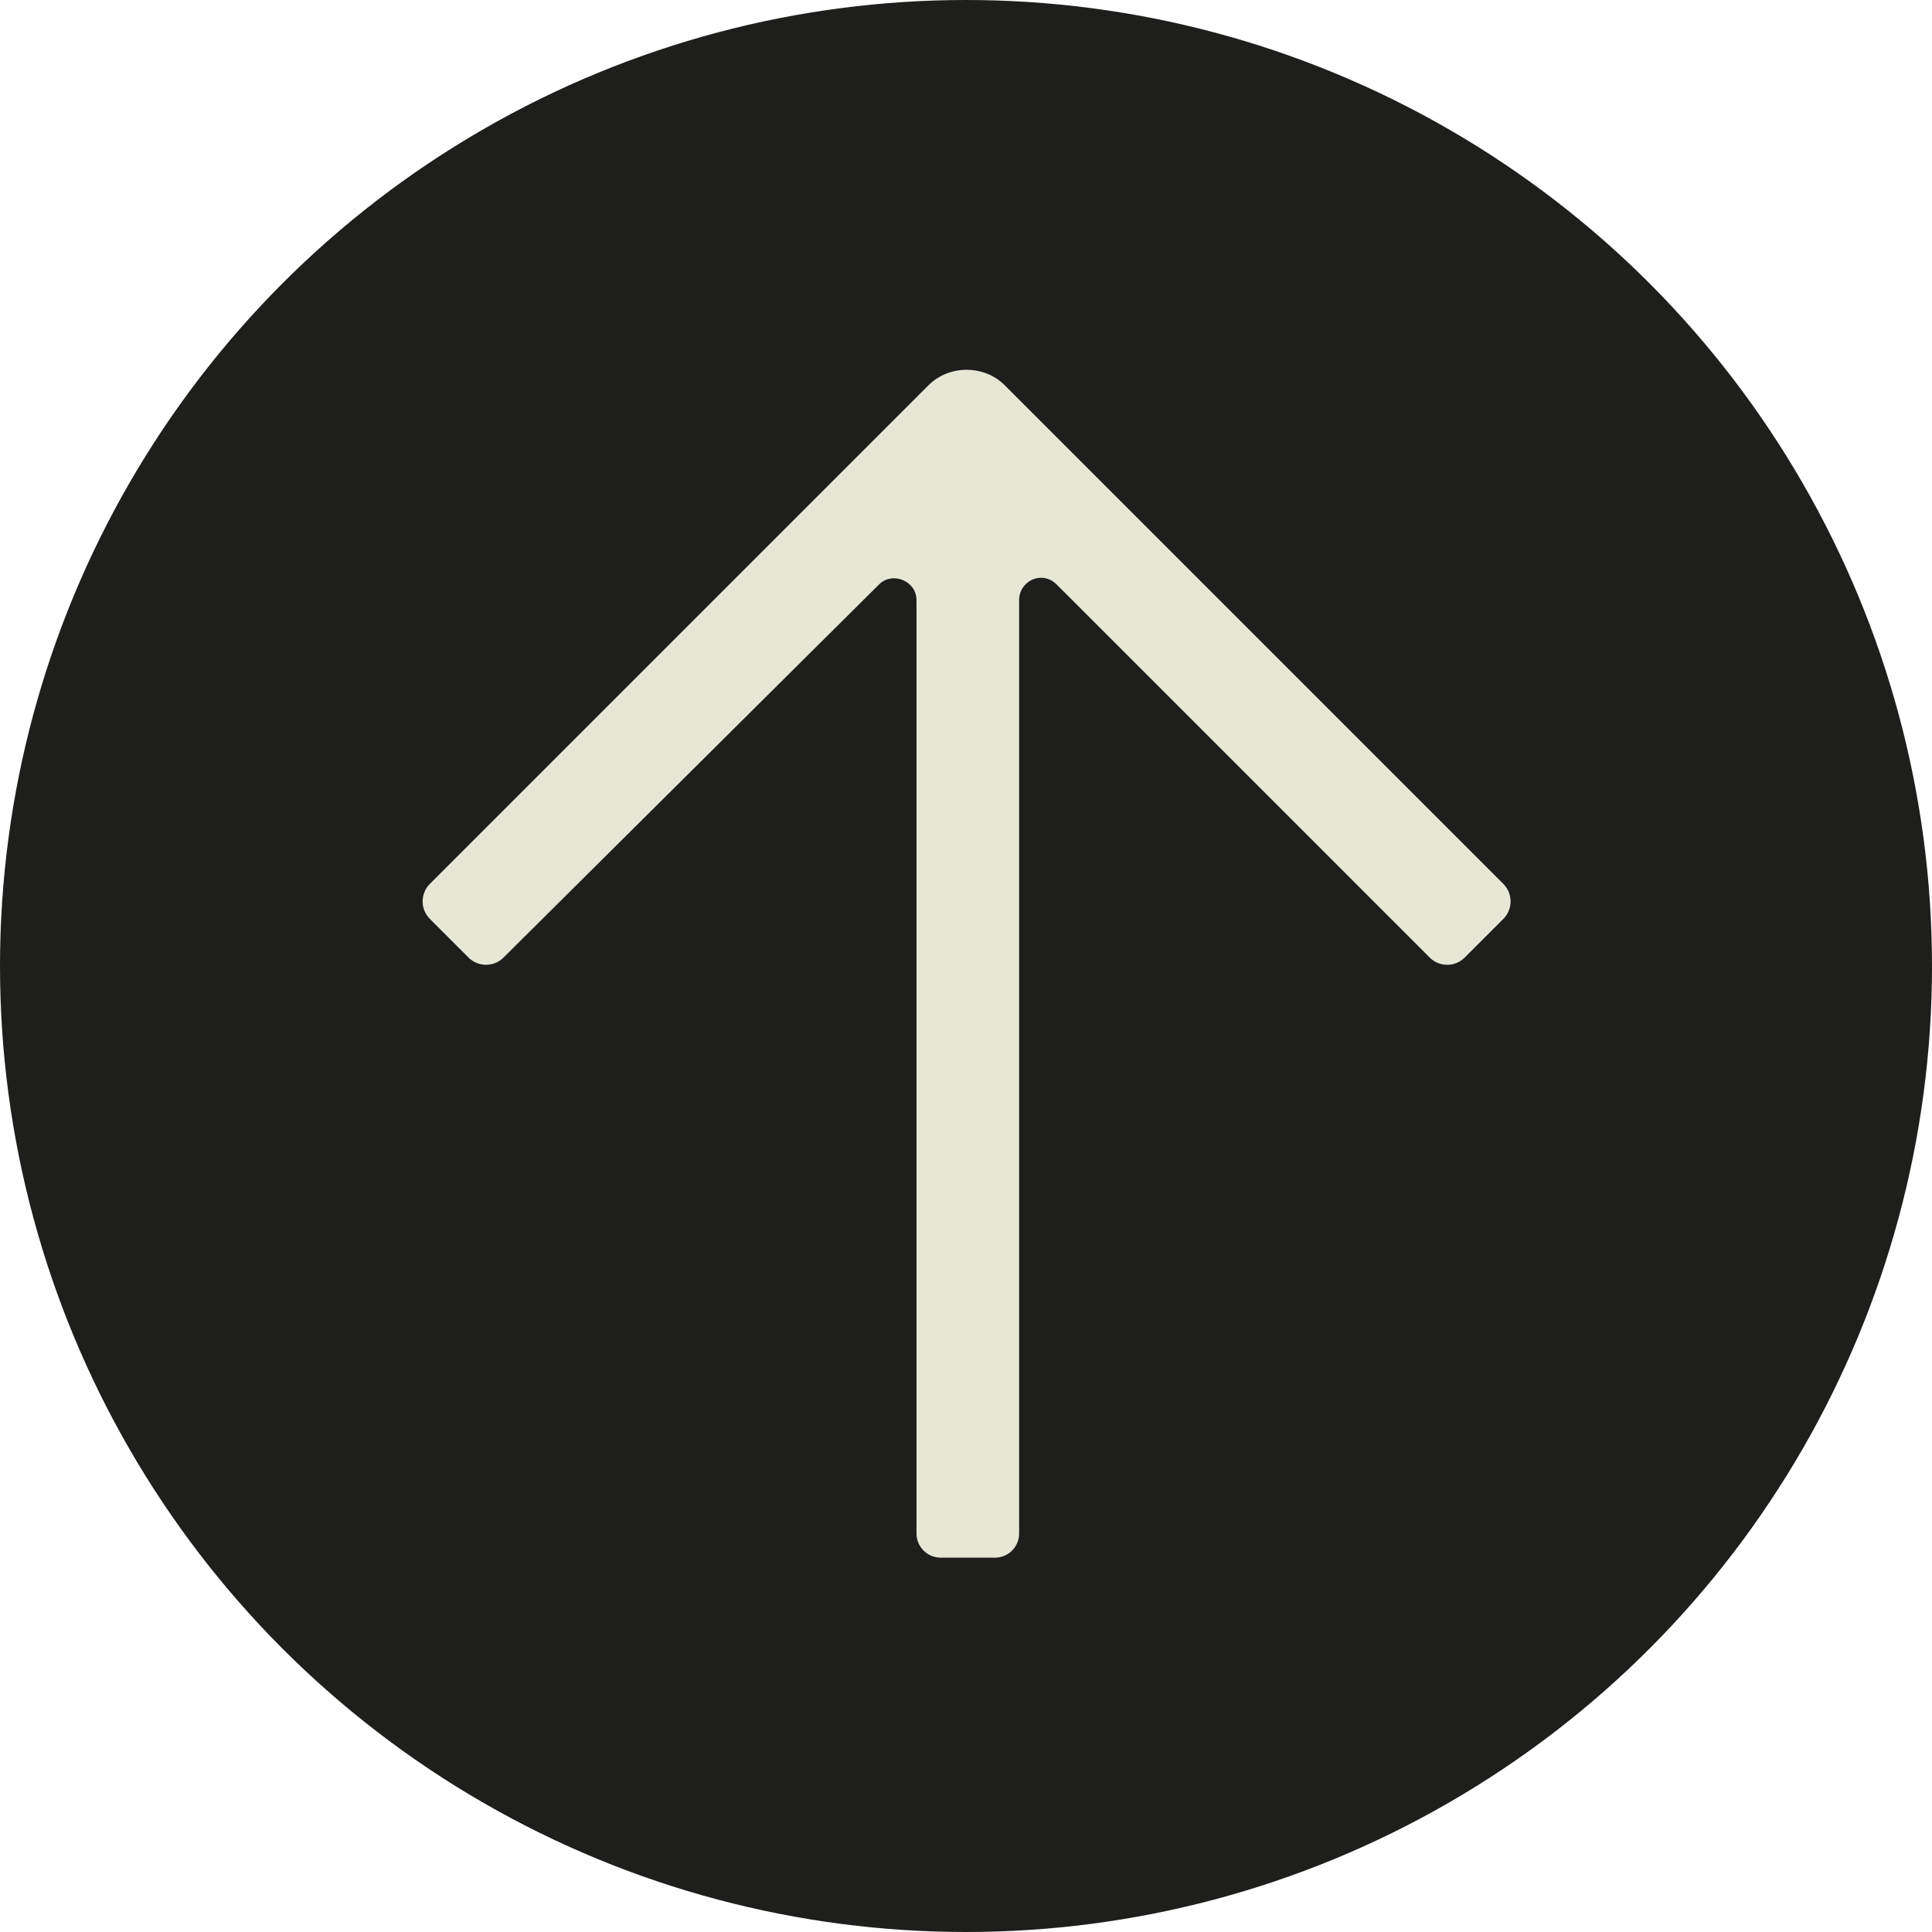 <?xml version="1.0" encoding="utf-8"?>
<!-- Generator: Adobe Illustrator 27.2.0, SVG Export Plug-In . SVG Version: 6.00 Build 0)  -->
<svg version="1.1" id="Layer_1" xmlns="http://www.w3.org/2000/svg" xmlns:xlink="http://www.w3.org/1999/xlink" x="0px" y="0px"
	 viewBox="0 0 160 160" style="enable-background:new 0 0 160 160;" xml:space="preserve">
<style type="text/css">
	.st0{fill:#1E1E1D;}
	.st1{fill:#E7E7D6;}
</style>
<circle class="st0" cx="80" cy="80" r="80"/>
<path class="st1" d="M118.4,79.3L87.5,48.4c-1.2-1.2-3.1-0.3-3.1,1.3V127c0,1.1-0.9,2-2,2h-4.5c-1.1,0-2-0.9-2-2V49.7
	c0-1.6-2-2.4-3.1-1.3L41.7,79.3c-0.8,0.8-2.1,0.8-2.9,0l-3.2-3.2c-0.8-0.8-0.8-2.1,0-2.9l41.3-41.3c1.7-1.7,4.6-1.7,6.3,0l41.3,41.3
	c0.8,0.8,0.8,2.1,0,2.9l-3.2,3.2C120.5,80.1,119.2,80.1,118.4,79.3z"/>
</svg>
